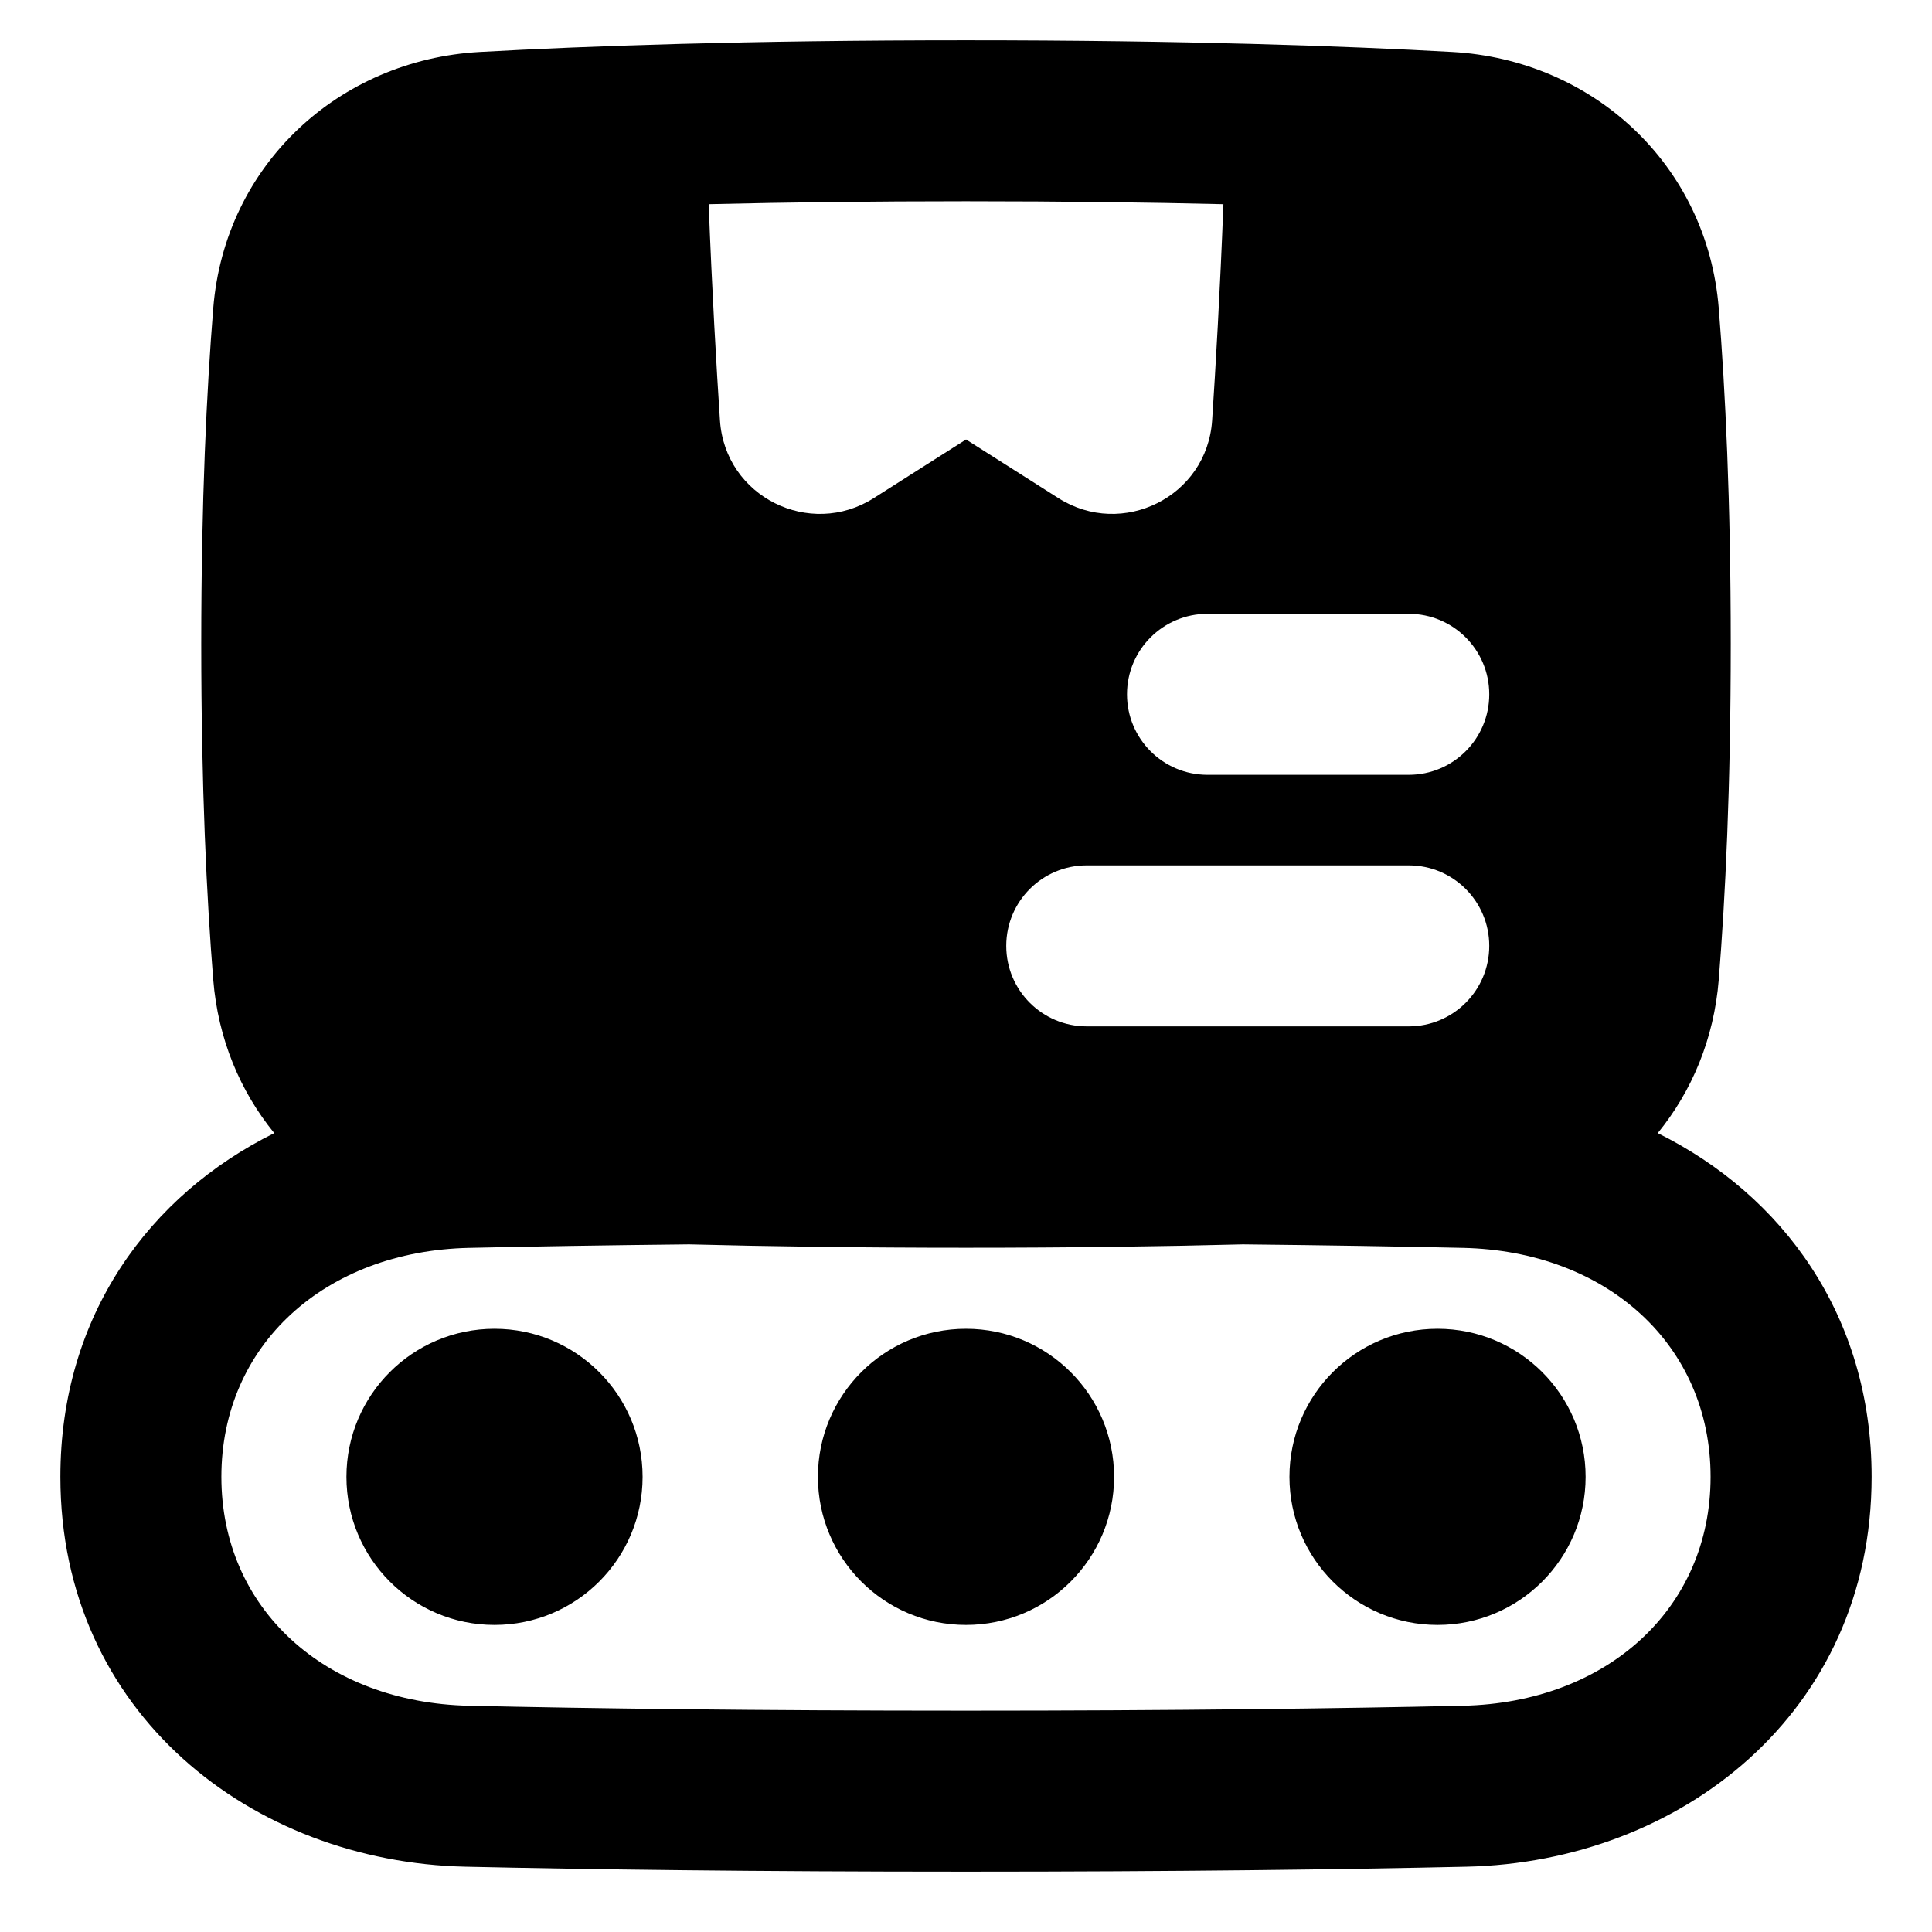 <svg xmlns="http://www.w3.org/2000/svg" fill="none" viewBox="0 0 48 48" id="Production-Belt--Streamline-Plump-Remix">
  <desc>
    Production Belt Streamline Icon: https://streamlinehq.com
  </desc>
  <g id="production-belt--production-produce-box-belt-factory-product-package-business">
    <path id="Union" fill="#000000" fill-rule="evenodd" d="M24 1c-5.439 0 -9.409 0.142 -12.083 0.291 -3.484 0.195 -6.332 2.792 -6.619 6.369C5.135 9.685 5 12.437 5 16s0.135 6.315 0.298 8.34c0.118 1.469 0.668 2.772 1.516 3.812C3.719 29.686 1.5 32.681 1.5 36.691c0 5.875 4.763 9.57 10.065 9.687 3.07 0.068 7.178 0.123 12.435 0.123 5.257 0 9.365 -0.055 12.435 -0.123 5.302 -0.117 10.065 -3.812 10.065 -9.687 0 -4.01 -2.219 -7.005 -5.314 -8.539 0.848 -1.04 1.398 -2.344 1.516 -3.812 0.163 -2.024 0.298 -4.777 0.298 -8.34 0 -3.563 -0.135 -6.315 -0.298 -8.34 -0.287 -3.577 -3.136 -6.174 -6.619 -6.369C33.409 1.142 29.44 1 24 1Zm-6.88 29.916c1.963 0.051 4.25 0.084 6.88 0.084s4.918 -0.033 6.88 -0.084c2.102 0.022 3.919 0.053 5.466 0.087 3.579 0.079 6.153 2.413 6.153 5.688s-2.574 5.609 -6.153 5.688c-3.039 0.067 -7.118 0.122 -12.347 0.122s-9.308 -0.054 -12.347 -0.122C8.074 42.3 5.5 39.966 5.5 36.691c0 -3.275 2.574 -5.609 6.153 -5.688 1.548 -0.034 3.365 -0.065 5.466 -0.087Zm0.665 -25.847C19.584 5.027 21.651 5 24 5c2.428 0 4.554 0.029 6.395 0.073 -0.082 2.153 -0.195 4.08 -0.28 5.37 -0.125 1.903 -2.235 2.939 -3.819 1.933l-2.295 -1.457 -2.294 1.457c-1.585 1.006 -3.694 -0.029 -3.82 -1.933 -0.085 -1.29 -0.198 -3.218 -0.28 -5.37l0.179 -0.004ZM25 23.5c0 -1.105 0.895 -2 2 -2h8c1.105 0 2 0.895 2 2s-0.895 2 -2 2h-8c-1.105 0 -2 -0.895 -2 -2Zm5 -8.25c-1.105 0 -2 0.895 -2 2s0.895 2 2 2h5c1.105 0 2 -0.895 2 -2s-0.895 -2 -2 -2h-5ZM12.286 33.013c2.032 0 3.679 1.647 3.679 3.679 0 2.032 -1.647 3.679 -3.679 3.679 -2.032 0 -3.679 -1.647 -3.679 -3.679 0 -2.032 1.647 -3.679 3.679 -3.679Zm15.393 3.679c0 -2.032 -1.647 -3.679 -3.679 -3.679 -2.032 0 -3.679 1.647 -3.679 3.679 0 2.032 1.647 3.679 3.679 3.679 2.032 0 3.679 -1.647 3.679 -3.679Zm8.036 -3.679c2.032 0 3.679 1.647 3.679 3.679 0 2.032 -1.647 3.679 -3.679 3.679 -2.032 0 -3.679 -1.647 -3.679 -3.679 0 -2.032 1.647 -3.679 3.679 -3.679Z" clip-rule="evenodd" stroke-width="1"></path>
  </g>
</svg>